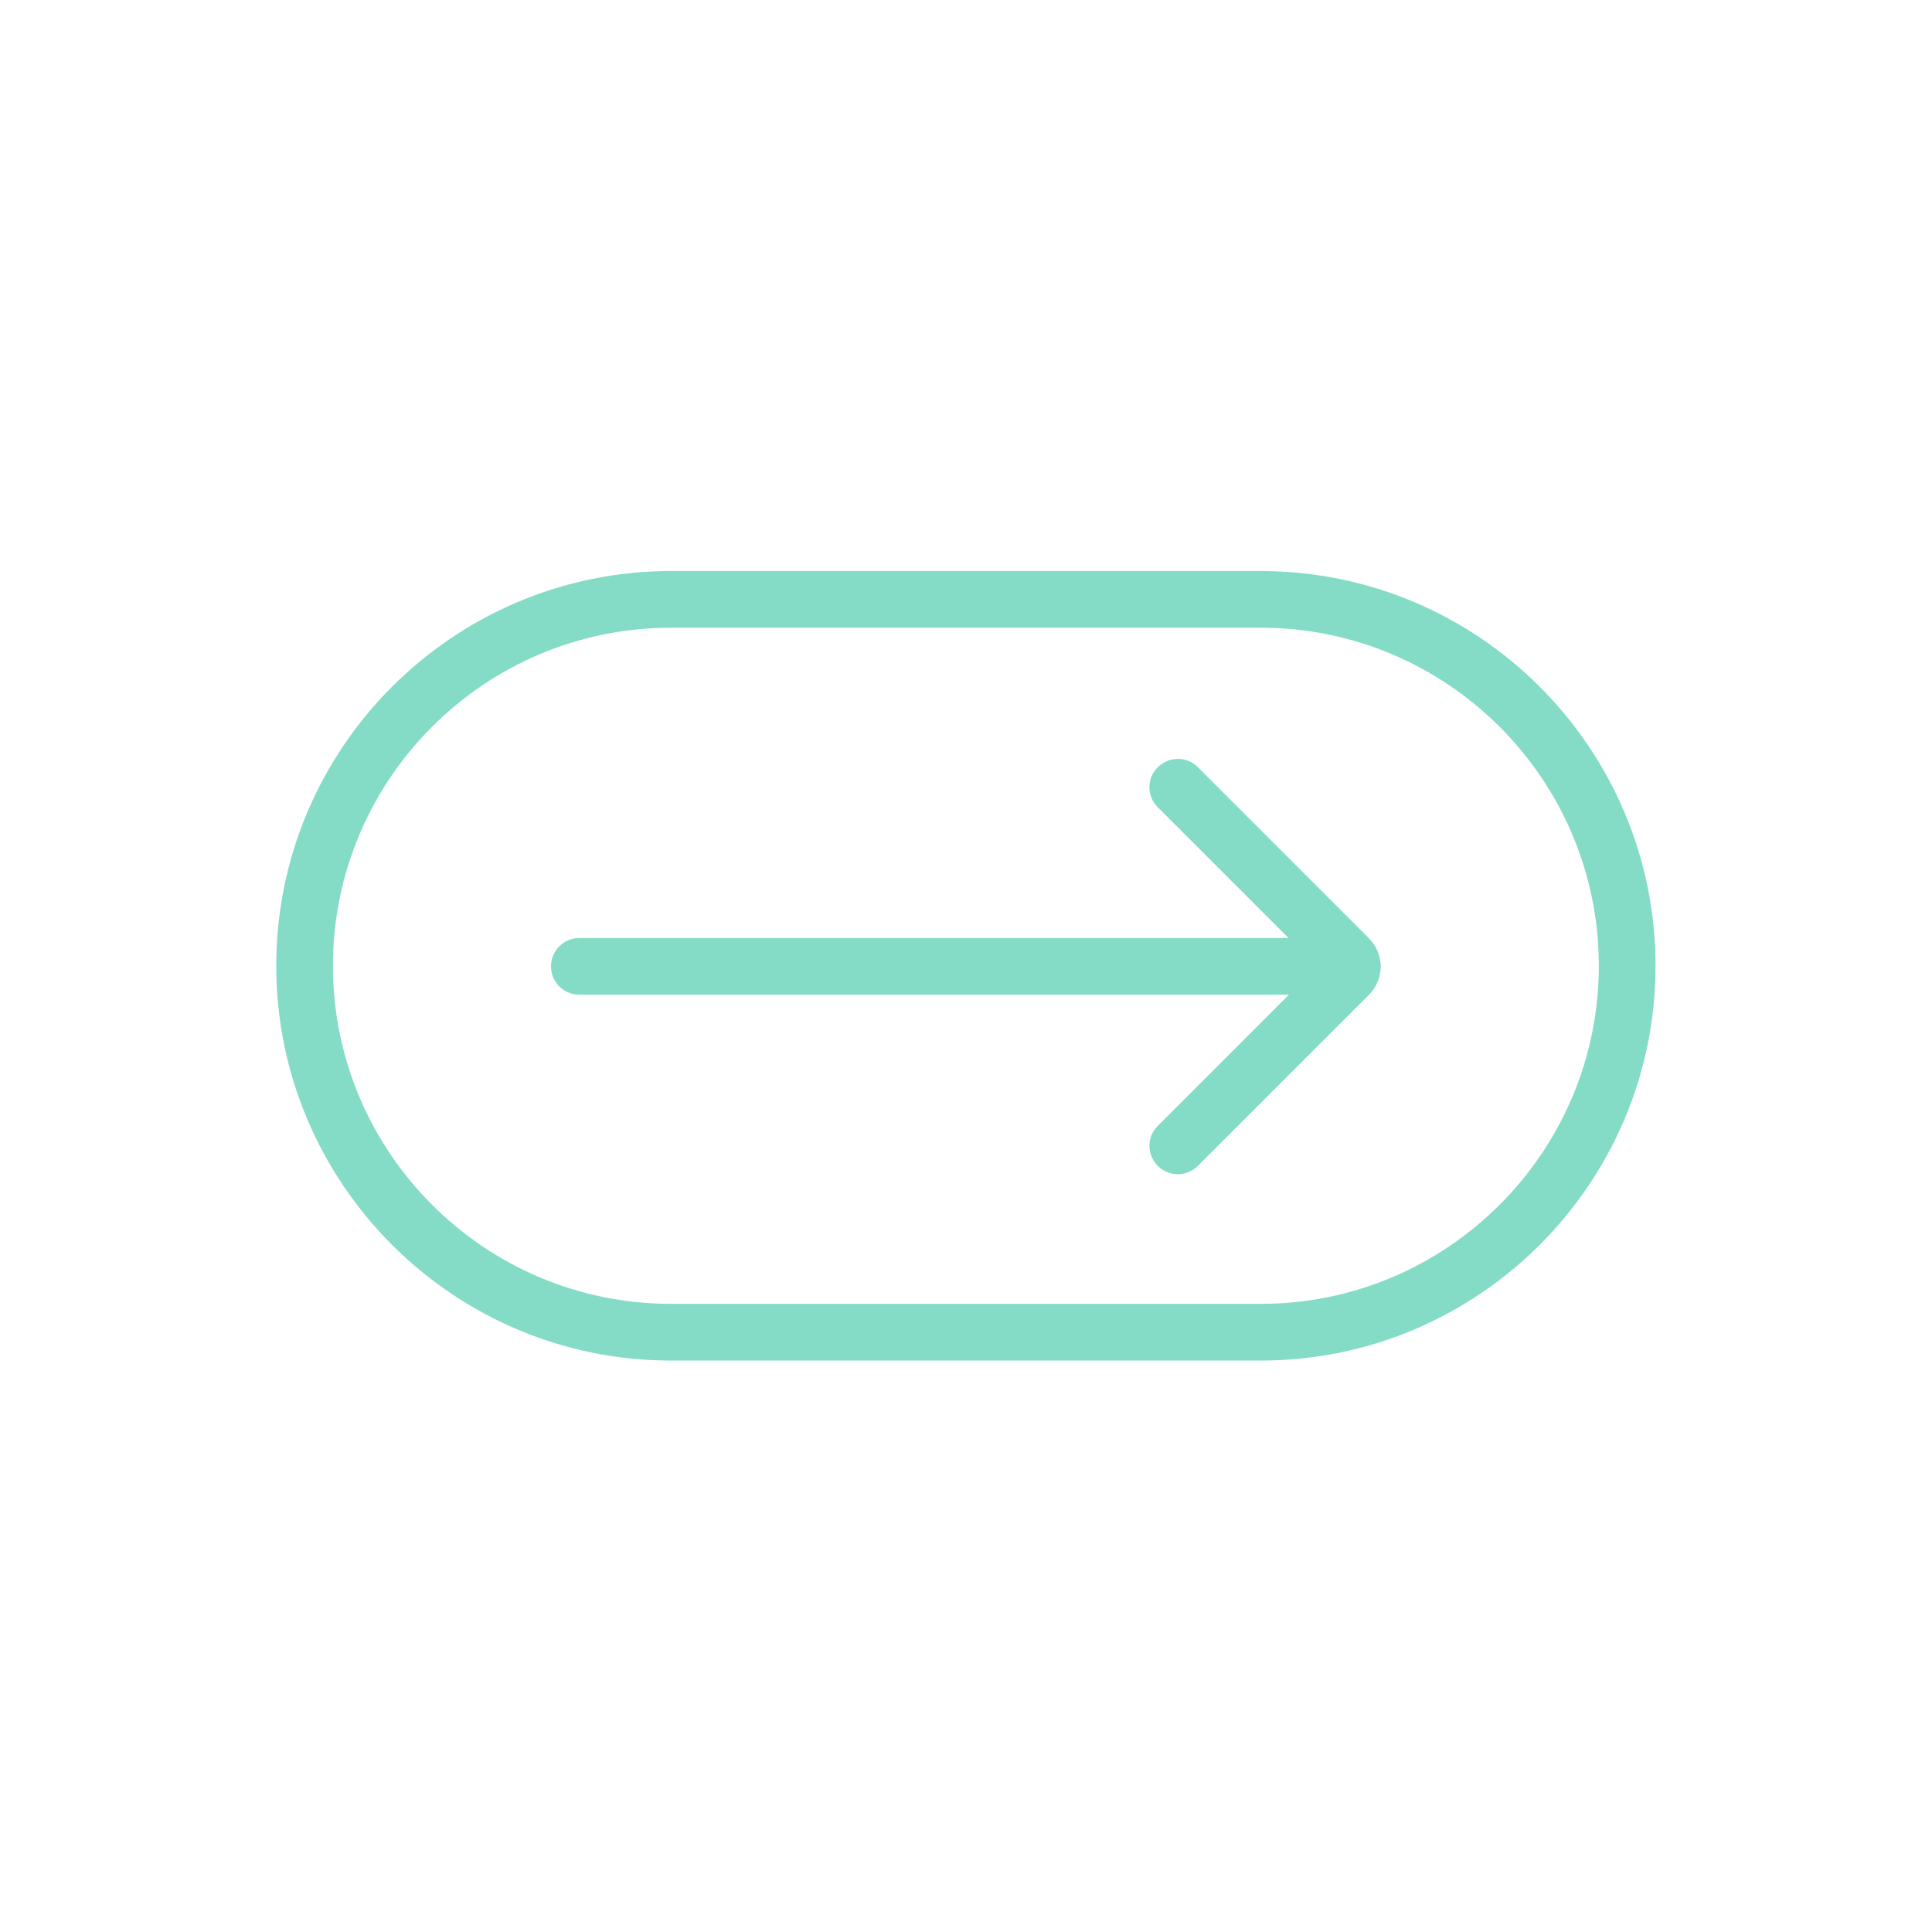 <svg xmlns="http://www.w3.org/2000/svg" xmlns:xlink="http://www.w3.org/1999/xlink" width="280" zoomAndPan="magnify" viewBox="0 0 210 210" height="280" preserveAspectRatio="xMidYMid meet" version="1.0"><defs><clipPath id="1c697f2588"><path d="M 30.027 62.062 L 180 62.062 L 180 148 L 30.027 148 Z M 30.027 62.062 " clip-rule="nonzero"/></clipPath></defs><g clip-path="url(#1c697f2588)"><path fill="#84dcc6" d="M 137.039 147.887 L 72.934 147.887 C 49.273 147.887 30.027 128.641 30.027 104.977 C 30.027 81.316 49.273 62.07 72.934 62.07 L 137.039 62.07 C 160.703 62.07 179.949 81.316 179.949 104.977 C 179.949 128.641 160.703 147.887 137.039 147.887 Z M 72.934 68.23 C 52.664 68.23 36.188 84.707 36.188 104.977 C 36.188 125.25 52.664 141.723 72.934 141.723 L 137.039 141.723 C 157.293 141.723 173.785 125.25 173.785 104.977 C 173.785 84.707 157.293 68.23 137.039 68.23 Z M 72.934 68.23 " fill-opacity="1" fill-rule="nonzero"/></g><path fill="#84dcc6" d="M 128.023 127.633 C 127.242 127.633 126.441 127.324 125.848 126.73 C 124.633 125.52 124.633 123.566 125.848 122.375 L 143.16 105.059 L 125.848 87.746 C 124.633 86.531 124.633 84.582 125.848 83.391 C 127.059 82.199 129.008 82.18 130.199 83.391 L 148.809 102 C 150.492 103.684 150.492 106.438 148.809 108.121 L 130.199 126.73 C 129.605 127.324 128.805 127.633 128.023 127.633 Z M 144.457 106.355 Z M 144.457 106.355 " fill-opacity="1" fill-rule="nonzero"/><path fill="#84dcc6" d="M 146.98 108.121 L 62.973 108.121 C 61.27 108.121 59.891 106.746 59.891 105.039 C 59.891 103.336 61.27 101.957 62.973 101.957 L 146.98 101.957 C 148.688 101.957 150.062 103.336 150.062 105.039 C 150.062 106.746 148.688 108.121 146.98 108.121 Z M 146.98 108.121 " fill-opacity="1" fill-rule="nonzero"/></svg>